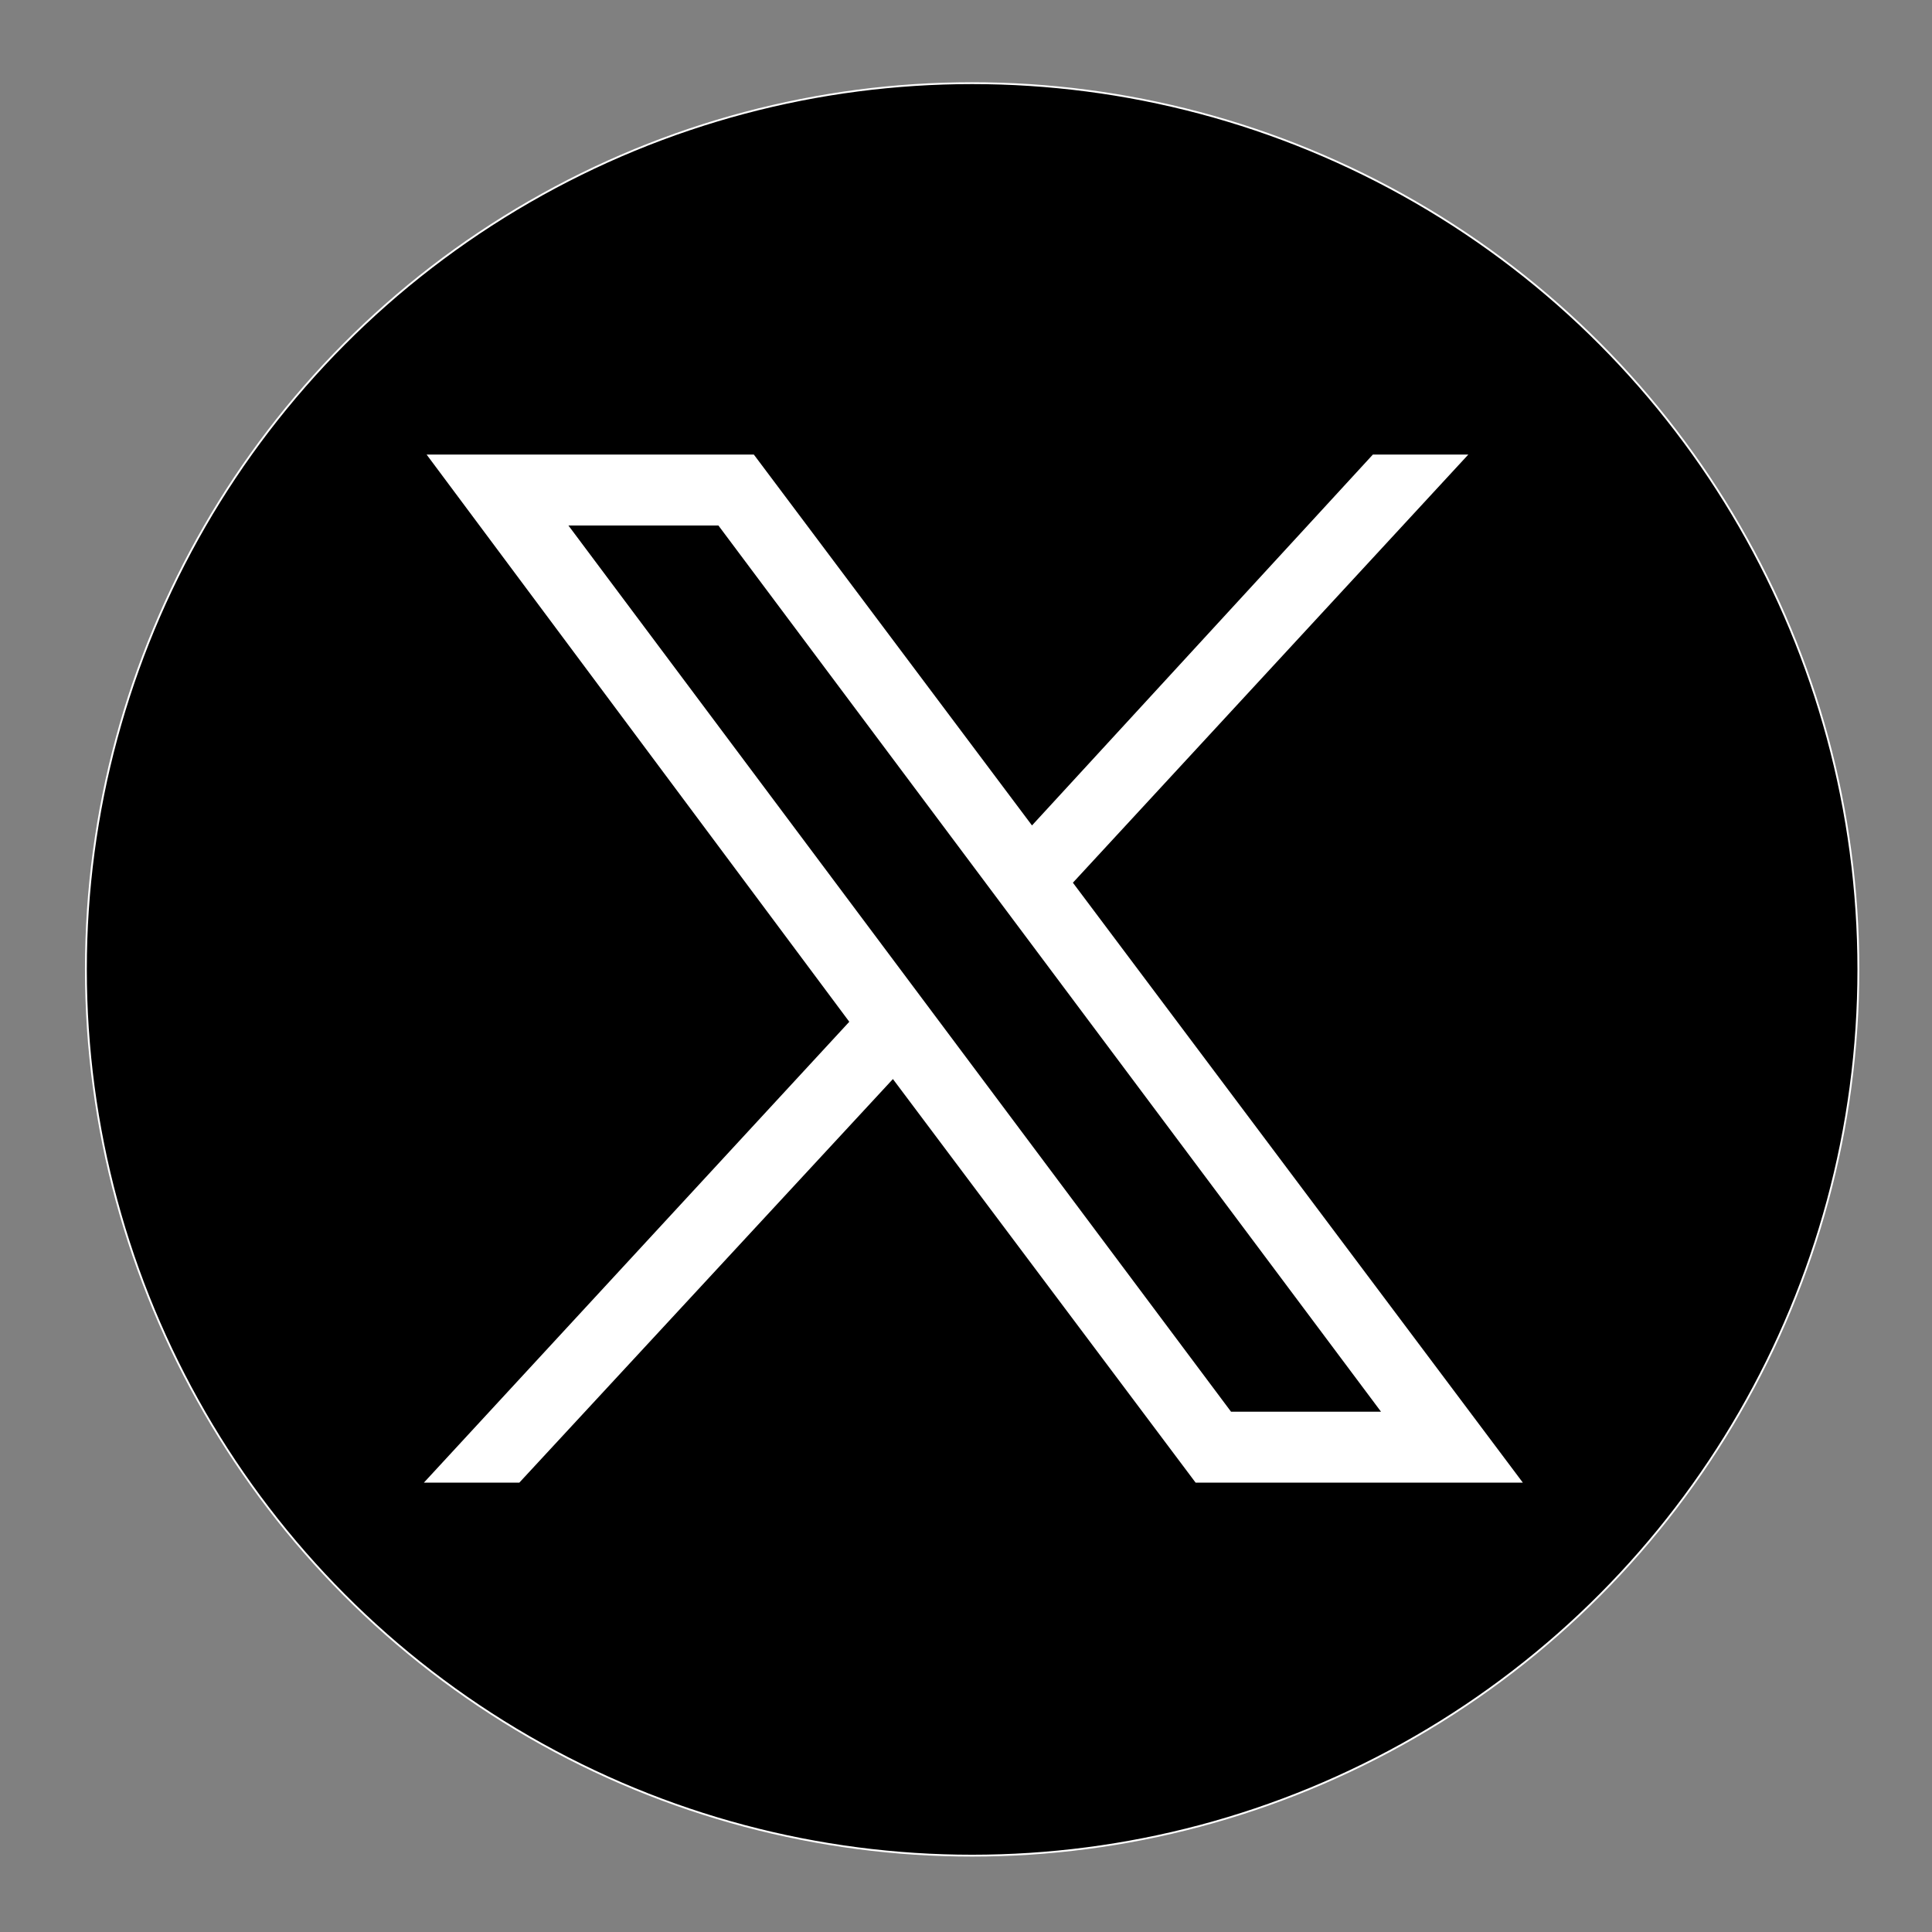 <?xml version="1.0" encoding="utf-8"?>
<!-- Generator: Adobe Illustrator 27.9.3, SVG Export Plug-In . SVG Version: 9.03 Build 53313)  -->
<svg version="1.1" id="Layer_1" xmlns="http://www.w3.org/2000/svg" xmlns:xlink="http://www.w3.org/1999/xlink" x="0px" y="0px"
	 viewBox="0 0 141.7 141.7" style="enable-background:new 0 0 141.7 141.7;" xml:space="preserve">
<rect x="0" y="0" width="141.7" height="141.7" fill="#808080" stroke="none"/>
<style type="text/css">
	.st0{stroke:#FFFFFF;stroke-width:0.135;stroke-miterlimit:10;}
	.st1{fill:#FFFFFF;}
</style>
<g>
	<g>
		<circle class="st0" cx="71.3" cy="71.1" r="65"/>
		<g id="layer1" transform="translate(52.39,-25.059)">
			<path id="path1009" class="st1" d="M-21.1,58.4l31,41.6l-31.2,33.8h7l27.4-29.6l22.2,29.6h24l-33-44l29-31.4h-7l-25,27.2
				L2.9,58.4H-21.1z M-10.7,63.6h11l48.6,65h-11L-10.7,63.6z"/>
		</g>
	</g>
</g>
</svg>
